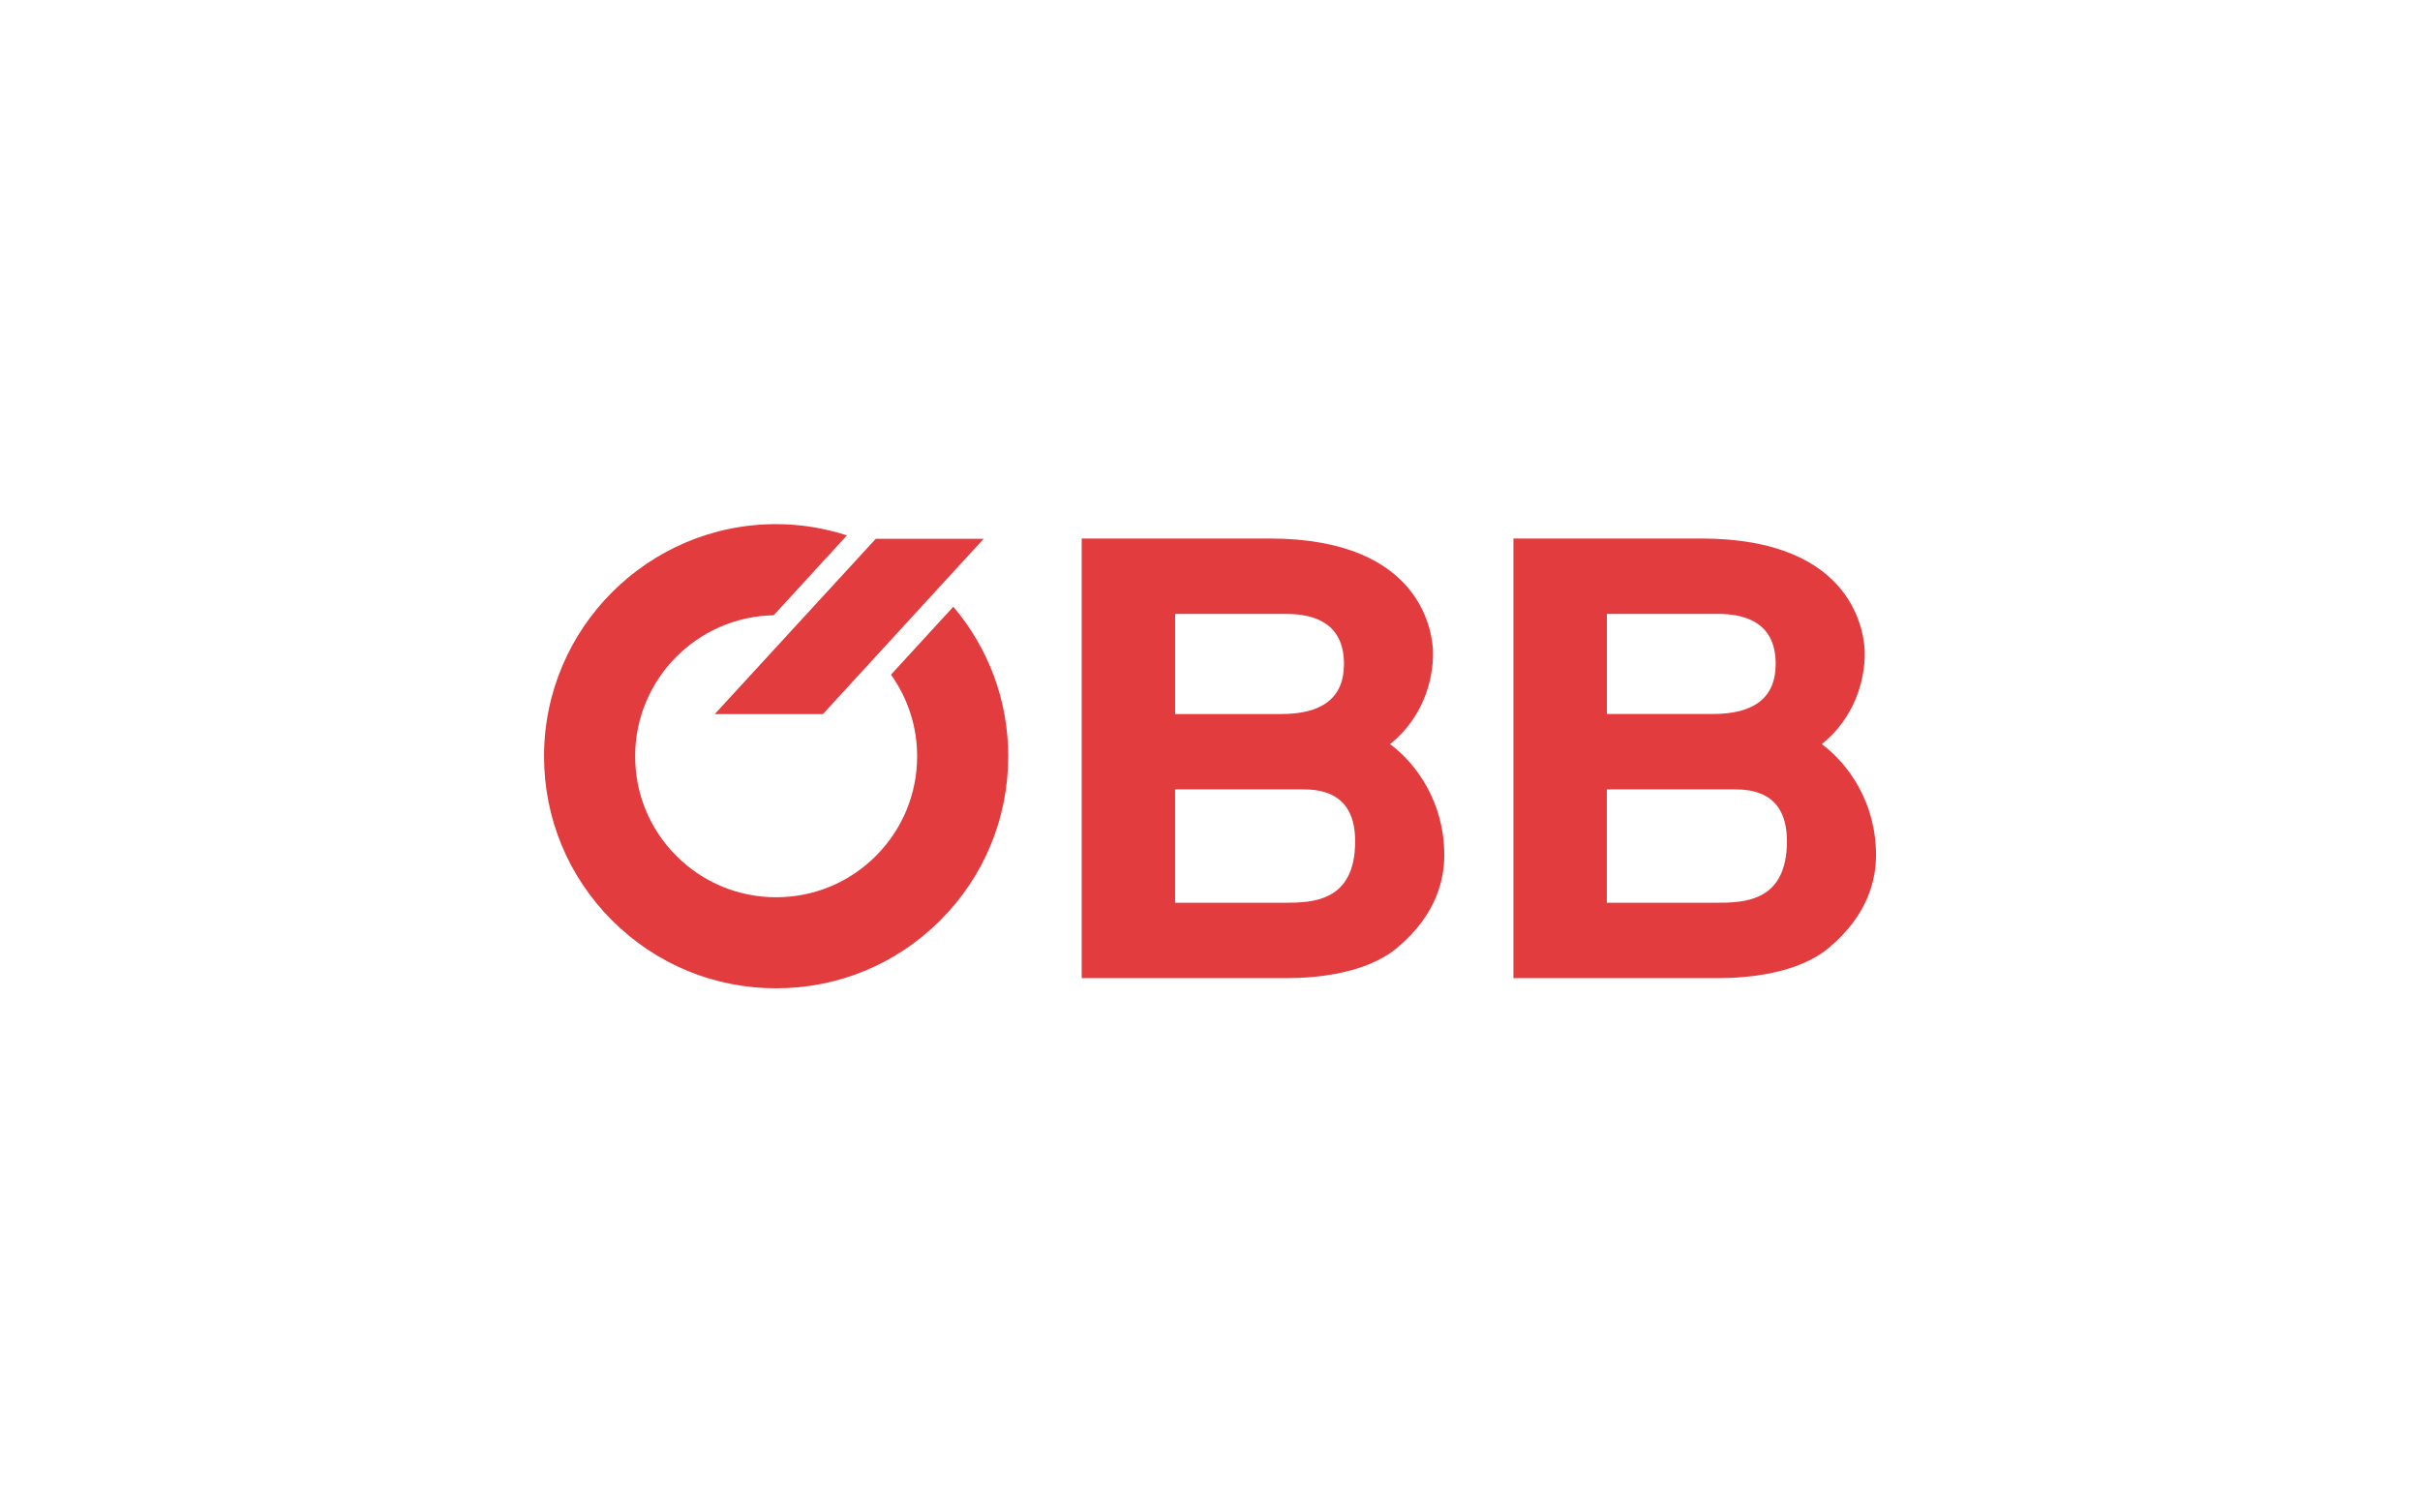 <?xml version="1.0" encoding="UTF-8"?>
<svg id="Layer_1" data-name="Layer 1" xmlns="http://www.w3.org/2000/svg" viewBox="0 0 480 300">
  <defs>
    <style>
      .cls-1 {
        fill: #e33c3e;
        stroke-width: 0px;
      }
    </style>
  </defs>
  <path class="cls-1" d="M189.09,120.34l-12.37,13.48c3.35,4.7,5.19,10.29,5.19,16.18,0,7.47-2.91,14.49-8.19,19.78-5.28,5.28-12.31,8.19-19.77,8.19s-14.5-2.91-19.78-8.19c-5.29-5.29-8.19-12.31-8.19-19.78,0-15.25,12.28-27.69,27.48-27.96l14.53-15.85c-4.48-1.44-9.2-2.23-14.04-2.23-25.38,0-46.04,20.65-46.04,46.04,0,12.3,4.79,23.86,13.48,32.55,8.7,8.69,20.26,13.48,32.56,13.48s23.86-4.79,32.55-13.48c8.7-8.69,13.48-20.26,13.48-32.55,0-10.99-3.86-21.37-10.89-29.66M173.76,106.87v-.06l-32,34.84h21.45l31.9-34.78M233.09,156.57h25.2c3.46,0,10.5.48,10.5,10.29,0,11.96-8.4,12.2-13.96,12.2h-21.75v-22.49ZM233.09,121.77h21.99c6.42,0,11.49,2.39,11.49,9.93,0,6.94-4.57,9.93-12.48,9.93h-21v-19.86ZM214.55,194.01h40.66c5.68,0,15.69-.84,21.87-5.98,8.03-6.7,9.39-13.87,9.39-18.42,0-10.41-5.44-18.06-10.75-22.01,6.55-5.26,8.52-12.68,8.52-17.94,0-3.59-1.73-22.85-32.49-22.85h-37.2M318.72,156.57h25.21c3.46,0,10.5.48,10.5,10.29,0,11.96-8.41,12.2-13.97,12.2h-21.75v-22.49ZM318.72,121.76h21.99c6.42,0,11.49,2.39,11.49,9.93,0,6.94-4.57,9.93-12.48,9.93h-21v-19.86ZM300.18,194.01h40.65c5.69,0,15.7-.84,21.88-5.98,8.03-6.7,9.39-13.87,9.39-18.42,0-10.41-5.44-18.06-10.75-22.01,6.55-5.26,8.52-12.68,8.52-17.94,0-3.59-1.73-22.85-32.49-22.85h-37.2"/>
</svg>